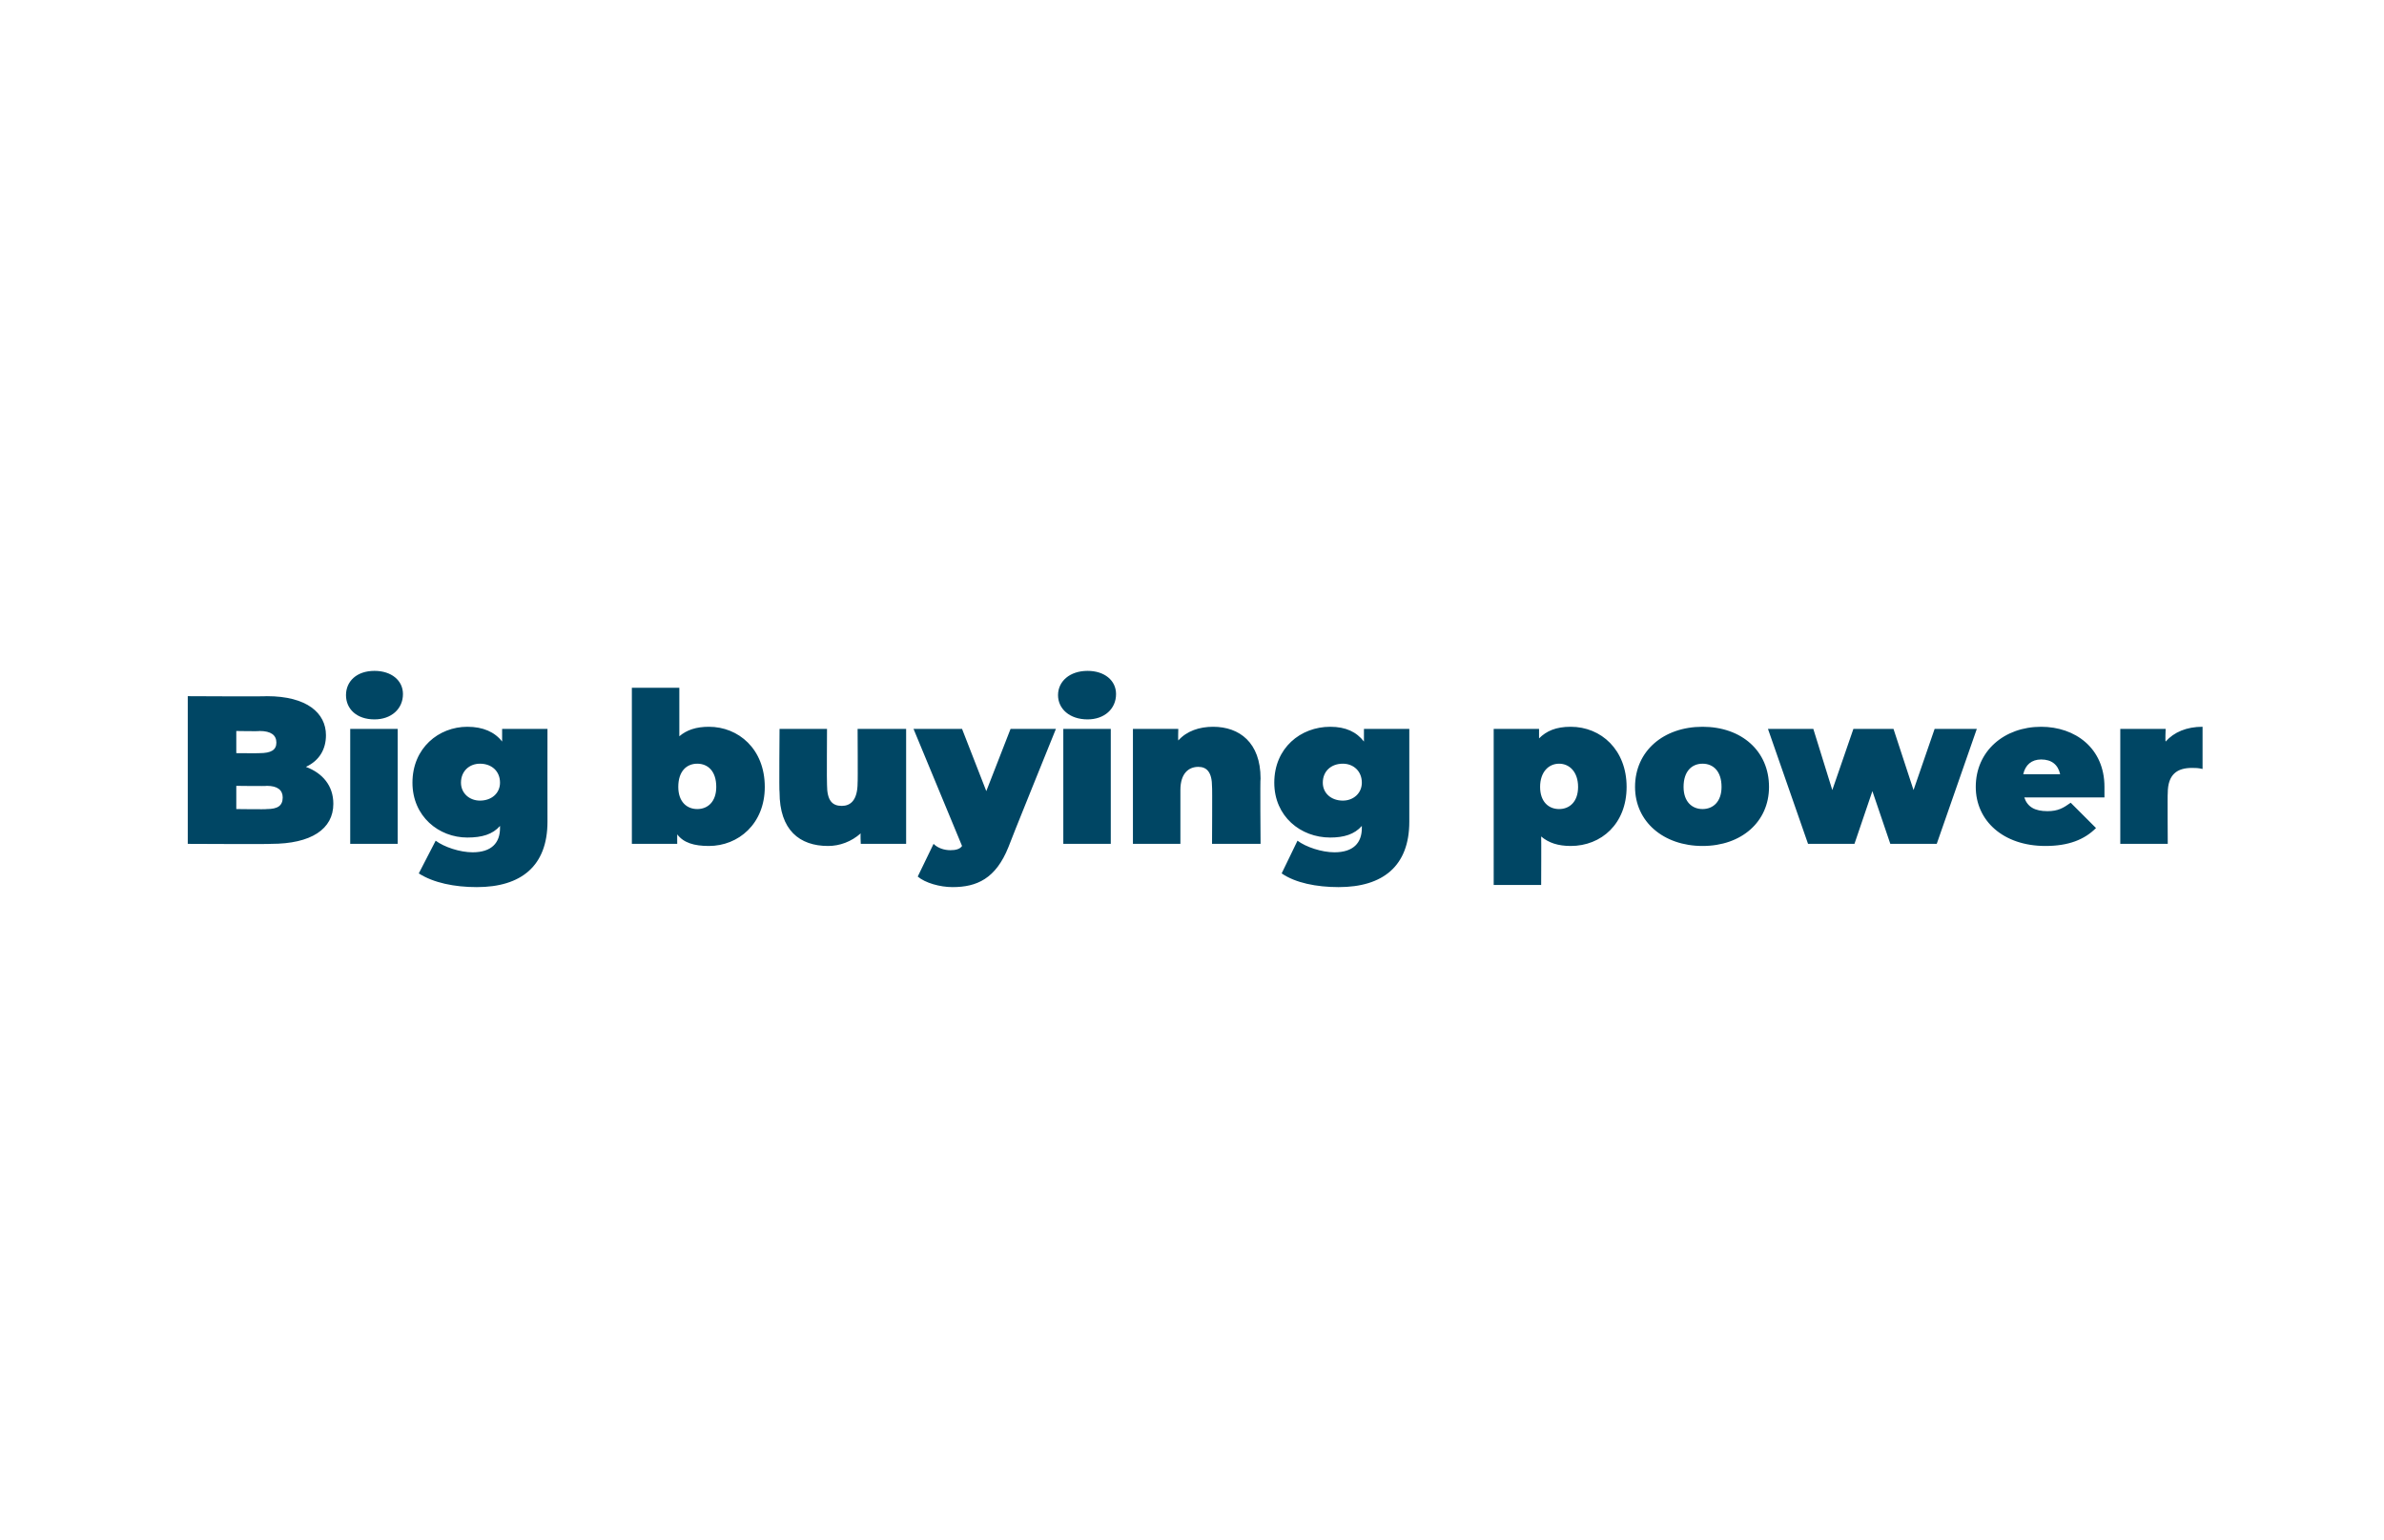 <?xml version="1.0" standalone="no"?><!DOCTYPE svg PUBLIC "-//W3C//DTD SVG 1.1//EN" "http://www.w3.org/Graphics/SVG/1.1/DTD/svg11.dtd"><svg xmlns="http://www.w3.org/2000/svg" version="1.1" width="226px" height="146px" viewBox="0 -1 226 146" style="top:-1px"><desc>Big buying power</desc><defs/><g id="Polygon60736"><path d="m31.6 75.2c0 2.4-2.1 3.8-5.9 3.8c-.04.04-7.9 0-7.9 0v-14s7.46.04 7.5 0c3.8 0 5.6 1.6 5.6 3.7c0 1.3-.6 2.4-1.9 3c1.6.6 2.6 1.8 2.6 3.5zm-9.2-6.9v2.1s2.22.02 2.2 0c1.1 0 1.6-.3 1.6-1c0-.7-.5-1.1-1.6-1.1c.02.04-2.2 0-2.2 0zm4.4 6.3c0-.7-.5-1.1-1.5-1.1c-.04.04-2.9 0-2.9 0v2.2s2.86.04 2.9 0c1 0 1.5-.3 1.5-1.1zm6-9.7c0-1.3 1-2.3 2.7-2.3c1.6 0 2.7.9 2.7 2.2c0 1.4-1.1 2.4-2.7 2.4c-1.7 0-2.7-1-2.7-2.3zm.4 3.2h4.5V79h-4.5V68.1zm18.7 0s-.01 8.76 0 8.8c0 4.2-2.5 6.2-6.7 6.2c-2.1 0-4.1-.4-5.5-1.3l1.6-3.1c.8.6 2.3 1.1 3.5 1.1c1.8 0 2.6-.9 2.6-2.3v-.2c-.7.8-1.7 1.1-3.1 1.1c-2.7 0-5.2-2-5.2-5.2c0-3.3 2.5-5.3 5.2-5.3c1.5 0 2.6.5 3.3 1.4v-1.2h4.3zm-4.5 5.1c0-1.1-.8-1.8-1.9-1.8c-1 0-1.8.7-1.8 1.8c0 1 .8 1.7 1.8 1.7c1.1 0 1.9-.7 1.9-1.7zm25.1.4c0 3.5-2.5 5.6-5.3 5.6c-1.4 0-2.4-.3-3-1.1c-.01.04 0 .9 0 .9h-4.3V64.2h4.5v4.6c.7-.6 1.6-.9 2.8-.9c2.8 0 5.3 2.1 5.3 5.7zm-4.6 0c0-1.5-.8-2.2-1.8-2.2c-1 0-1.8.7-1.8 2.2c0 1.4.8 2.1 1.8 2.1c1 0 1.8-.7 1.8-2.1zm18-5.5V79h-4.3s-.05-1 0-1c-.9.8-2 1.2-3.1 1.2c-2.7 0-4.6-1.5-4.6-5.1c-.05.04 0-6 0-6h4.5s-.03 5.26 0 5.3c0 1.5.5 2 1.4 2c.8 0 1.5-.5 1.5-2.2c.03.04 0-5.1 0-5.1h4.6zm14.2 0s-4.52 11.16-4.5 11.2c-1.2 3-3 3.8-5.3 3.8c-1.2 0-2.6-.4-3.3-1l1.5-3.1c.4.4 1 .6 1.6.6c.5 0 .9-.1 1.1-.4l-4.6-11.1h4.6l2.3 5.9l2.3-5.9h4.3zm.2-3.2c0-1.3 1.1-2.3 2.8-2.3c1.6 0 2.7.9 2.7 2.2c0 1.4-1.1 2.4-2.7 2.4c-1.7 0-2.8-1-2.8-2.3zm.5 3.2h4.5V79h-4.5V68.1zm18.7 4.7c-.05 0 0 6.2 0 6.2h-4.6s.03-5.42 0-5.4c0-1.4-.5-1.9-1.3-1.9c-.9 0-1.7.6-1.7 2.2v5.1h-4.5V68.1h4.3s-.03 1.08 0 1.1c.8-.9 2-1.3 3.3-1.3c2.5 0 4.5 1.5 4.5 4.9zm14.1-4.7v8.8c0 4.2-2.5 6.2-6.7 6.2c-2.1 0-4.1-.4-5.4-1.3l1.5-3.1c.8.6 2.3 1.1 3.5 1.1c1.8 0 2.6-.9 2.6-2.3v-.2c-.7.8-1.7 1.1-3 1.1c-2.8 0-5.3-2-5.3-5.2c0-3.3 2.5-5.3 5.3-5.3c1.5 0 2.5.5 3.2 1.4v-1.2h4.3zm-4.5 5.1c0-1.1-.8-1.8-1.8-1.8c-1.1 0-1.9.7-1.9 1.8c0 1 .8 1.7 1.9 1.7c1 0 1.8-.7 1.8-1.7zm25.1.4c0 3.5-2.4 5.6-5.3 5.6c-1.2 0-2.1-.3-2.8-.9c.02 0 0 4.6 0 4.6h-4.5V68.1h4.3v.9c.7-.7 1.6-1.1 3-1.1c2.9 0 5.3 2.2 5.3 5.7zm-4.6 0c0-1.4-.8-2.2-1.8-2.2c-1 0-1.8.8-1.8 2.2c0 1.4.8 2.1 1.8 2.1c1 0 1.8-.7 1.8-2.1zm5.4 0c0-3.4 2.7-5.7 6.4-5.7c3.7 0 6.3 2.3 6.3 5.7c0 3.3-2.6 5.6-6.3 5.6c-3.7 0-6.4-2.3-6.4-5.6zm8.2 0c0-1.5-.8-2.2-1.8-2.2c-1 0-1.8.7-1.8 2.2c0 1.4.8 2.1 1.8 2.1c1 0 1.8-.7 1.8-2.1zm24.2-5.5L183.6 79h-4.4l-1.7-5l-1.7 5h-4.4l-3.8-10.9h4.3l1.8 5.8l2-5.8h3.8l1.9 5.8l2-5.8h4zm12.1 6.5h-7.6c.3.9 1 1.3 2.2 1.3c1 0 1.5-.3 2.2-.8l2.4 2.4c-1.1 1.1-2.6 1.7-4.8 1.7c-4 0-6.6-2.4-6.6-5.6c0-3.4 2.7-5.7 6.2-5.7c3.2 0 6 2 6 5.7v1zm-7.7-2.2h3.5c-.2-.9-.8-1.4-1.8-1.4c-.9 0-1.5.5-1.7 1.4zm17-4.5v4c-.4-.1-.7-.1-1-.1c-1.4 0-2.3.6-2.3 2.4c-.03-.02 0 4.8 0 4.8H201V68.1h4.3s-.05 1.18 0 1.2c.8-.9 2-1.4 3.5-1.4z" stroke="none" fill="#004664"/></g></svg>